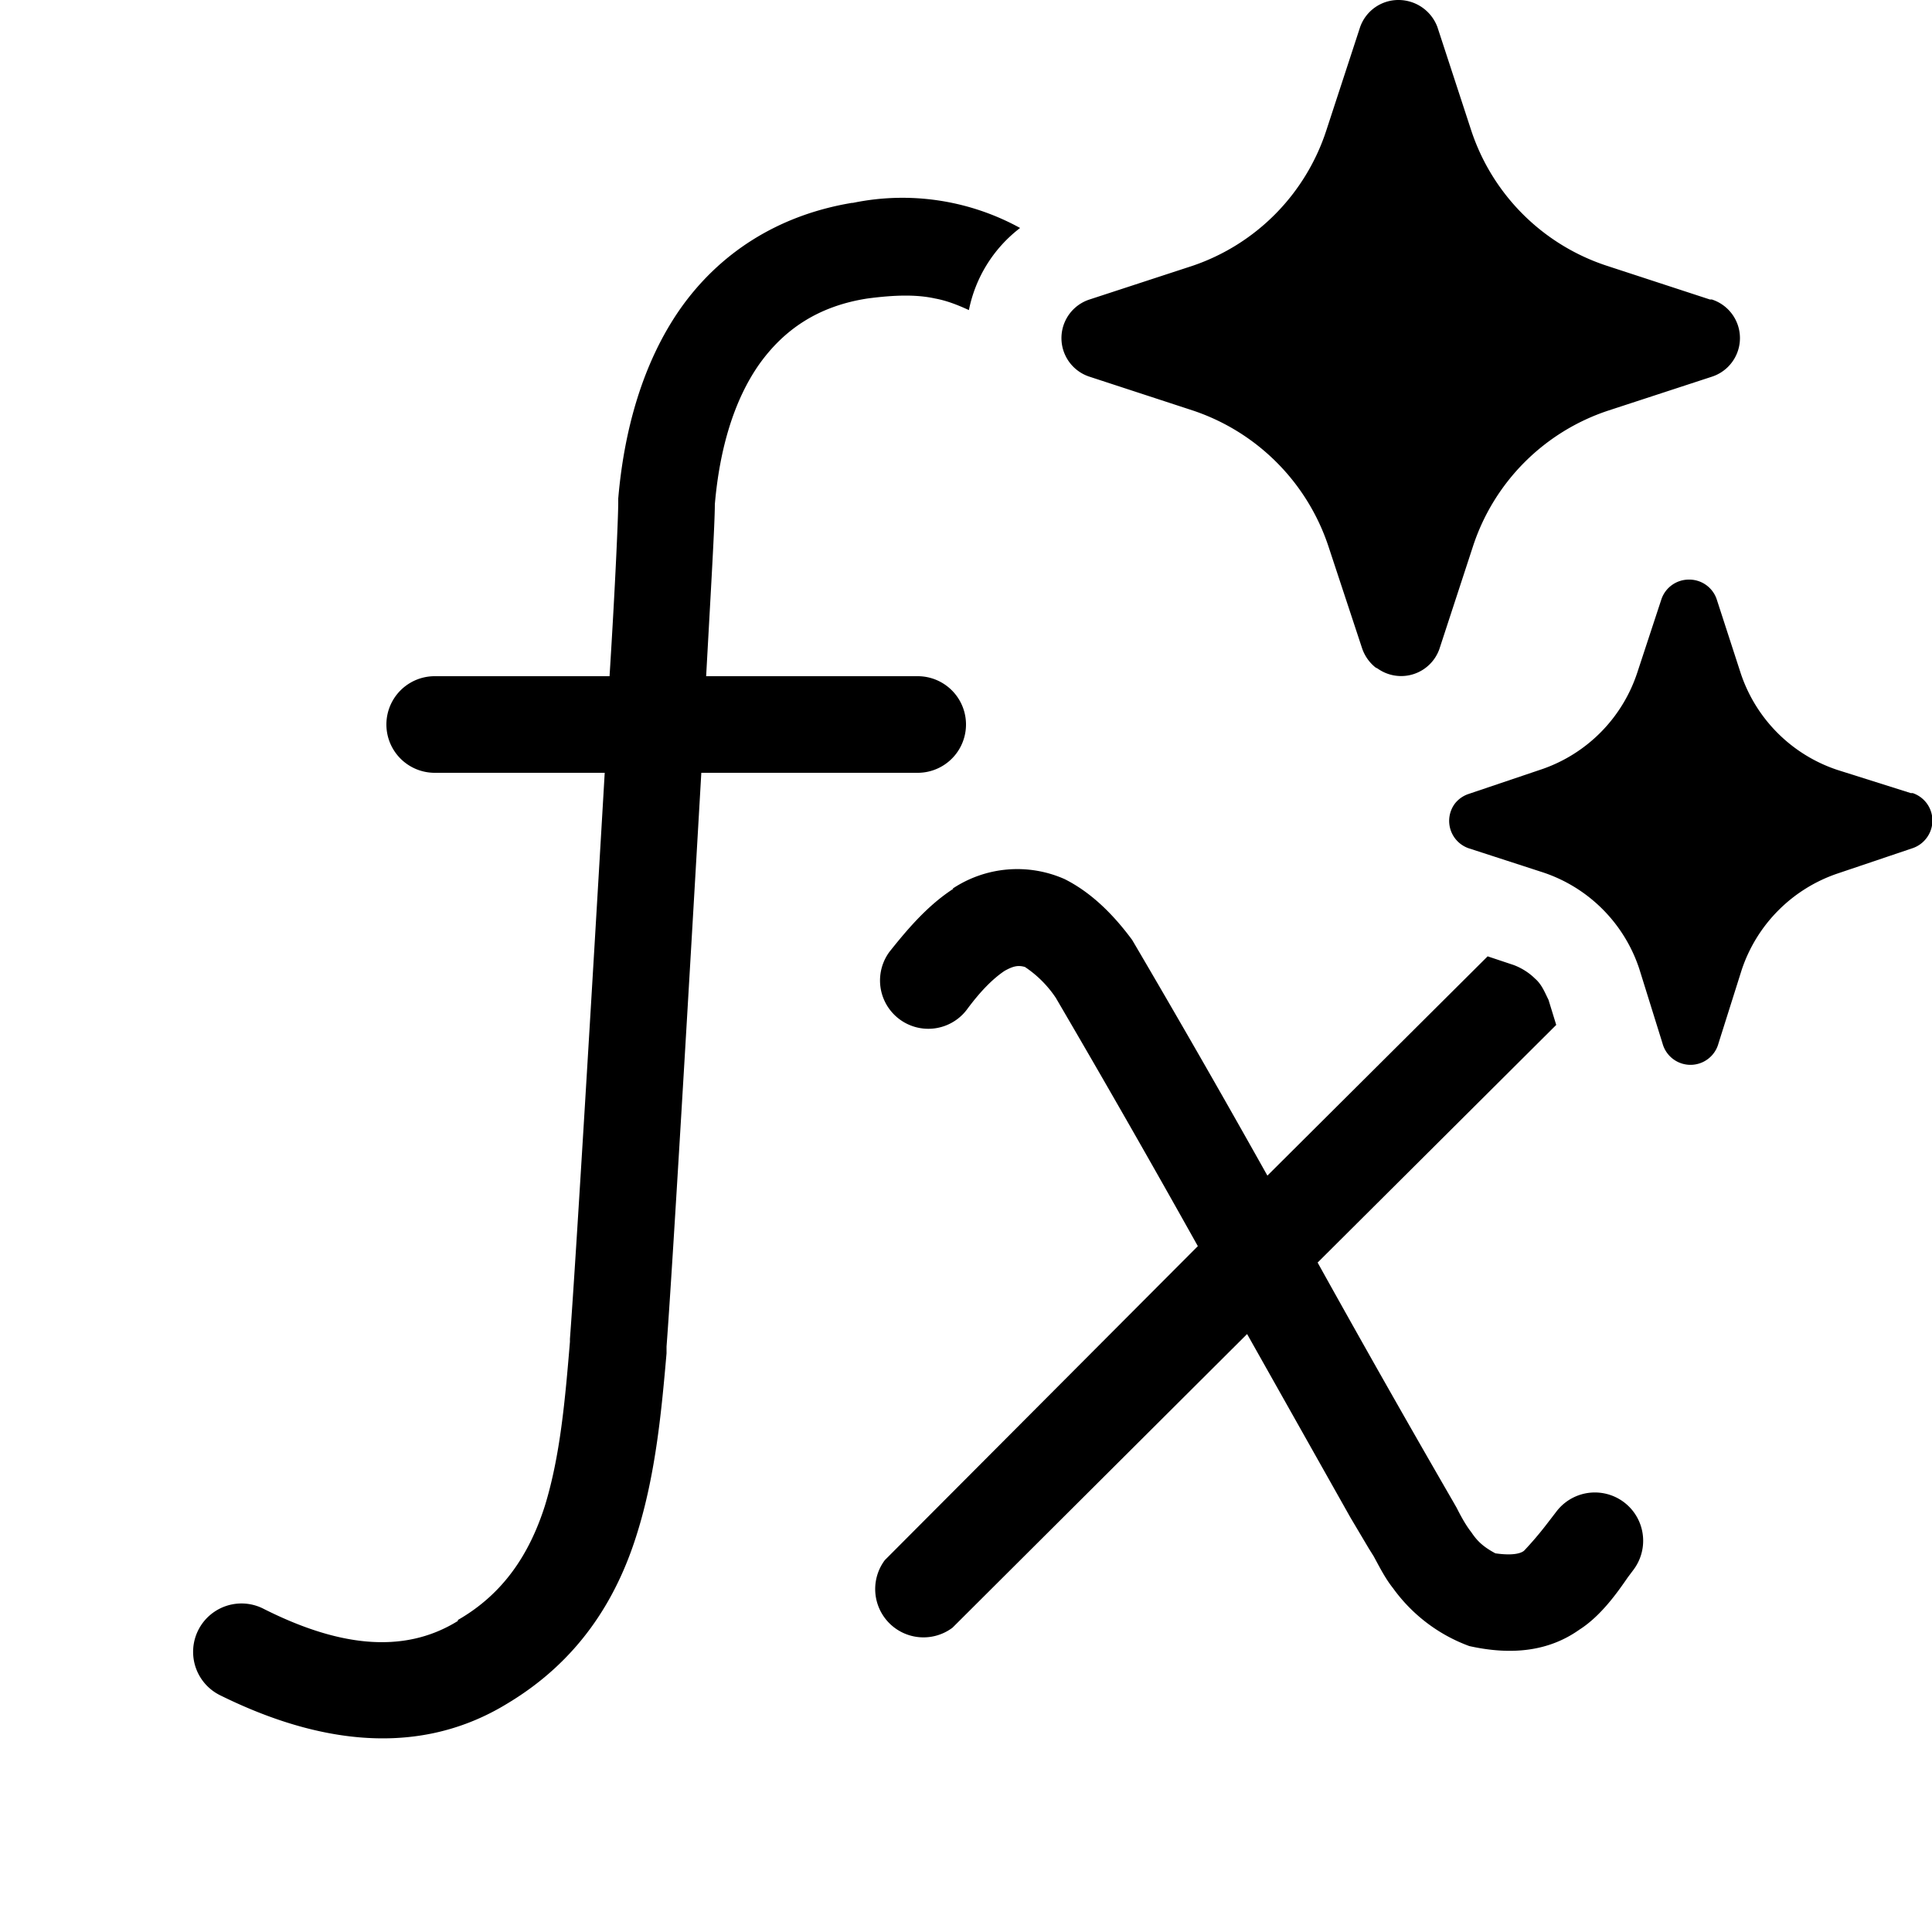 <svg width="20" height="20" viewBox="0 0 20 20" xmlns="http://www.w3.org/2000/svg"><path d="M8.83 2.1a2.53 2.53 0 0 1 1.73.26 1.42 1.42 0 0 0-.53.85c-.13-.06-.24-.1-.35-.12-.18-.04-.4-.04-.7 0-.52.08-.87.33-1.12.68-.26.37-.41.87-.46 1.45 0 .2-.04.87-.09 1.78H9.5a.5.5 0 0 1 0 1H7.26c-.13 2.25-.3 5.15-.36 5.94v.07c-.05.57-.11 1.25-.31 1.88-.21.67-.6 1.3-1.33 1.74-1.02.63-2.13.34-2.98-.08a.5.5 0 0 1 .44-.9c.75.38 1.44.49 2.02.13v-.01c.47-.27.74-.68.9-1.18.16-.52.21-1.1.26-1.7v-.03c.06-.8.23-3.64.36-5.86H4.5a.5.5 0 0 1 0-1h1.81c.06-.95.09-1.66.09-1.8v-.04c.06-.7.25-1.4.64-1.96.4-.57 1-.97 1.78-1.1h.01Zm1.03 7.1a1.21 1.21 0 0 1 1.16-.1c.3.15.53.4.7.63a134.6 134.6 0 0 1 1.4 2.44L15.4 9.9l.27.09c.08.03.16.08.22.14.07.06.1.14.14.22l.08.26-2.47 2.46a165.04 165.04 0 0 0 1.4 2.47l.04.07c.06.12.11.2.15.25.06.09.12.15.25.22.21.03.28-.01.3-.03a3.56 3.56 0 0 0 .23-.27l.1-.13a.5.5 0 0 1 .8.6l-.06.08c-.11.16-.28.4-.5.54-.31.22-.69.27-1.14.17a1.69 1.69 0 0 1-.79-.6c-.08-.1-.14-.22-.2-.33l-.05-.08-.19-.32-1.07-1.9-3.05 3.04a.5.5 0 0 1-.7-.7l3.24-3.25a149.49 149.49 0 0 0-1.47-2.57 1.15 1.15 0 0 0-.32-.32c-.07-.02-.12-.01-.21.04-.12.08-.25.21-.39.4a.5.5 0 0 1-.8-.6c.16-.2.38-.47.66-.65ZM17.48 6a.3.3 0 0 1 .29.2l.25.77a1.58 1.58 0 0 0 1 1l.76.24h.02a.3.3 0 0 1 .14.47.3.3 0 0 1-.14.1l-.77.26a1.58 1.58 0 0 0-1 1l-.24.76a.3.3 0 0 1-.58 0l-.24-.77a1.57 1.57 0 0 0-1-1l-.77-.25a.3.3 0 0 1-.14-.46.3.3 0 0 1 .14-.1l.77-.26a1.58 1.58 0 0 0 .98-1l.25-.76a.3.3 0 0 1 .28-.2Zm-3-6a.43.43 0 0 1 .4.28l.35 1.07a2.2 2.2 0 0 0 1.4 1.4l1.07.35h.02a.42.42 0 0 1 0 .8l-1.07.35a2.2 2.2 0 0 0-1.4 1.4l-.35 1.07a.42.42 0 0 1-.64.2l-.02-.01a.43.43 0 0 1-.14-.2l-.35-1.06a2.22 2.22 0 0 0-1.4-1.4l-1.07-.35a.42.42 0 0 1 0-.8l1.07-.35a2.2 2.2 0 0 0 1.38-1.4l.35-1.07a.42.42 0 0 1 .4-.28Z"/></svg>